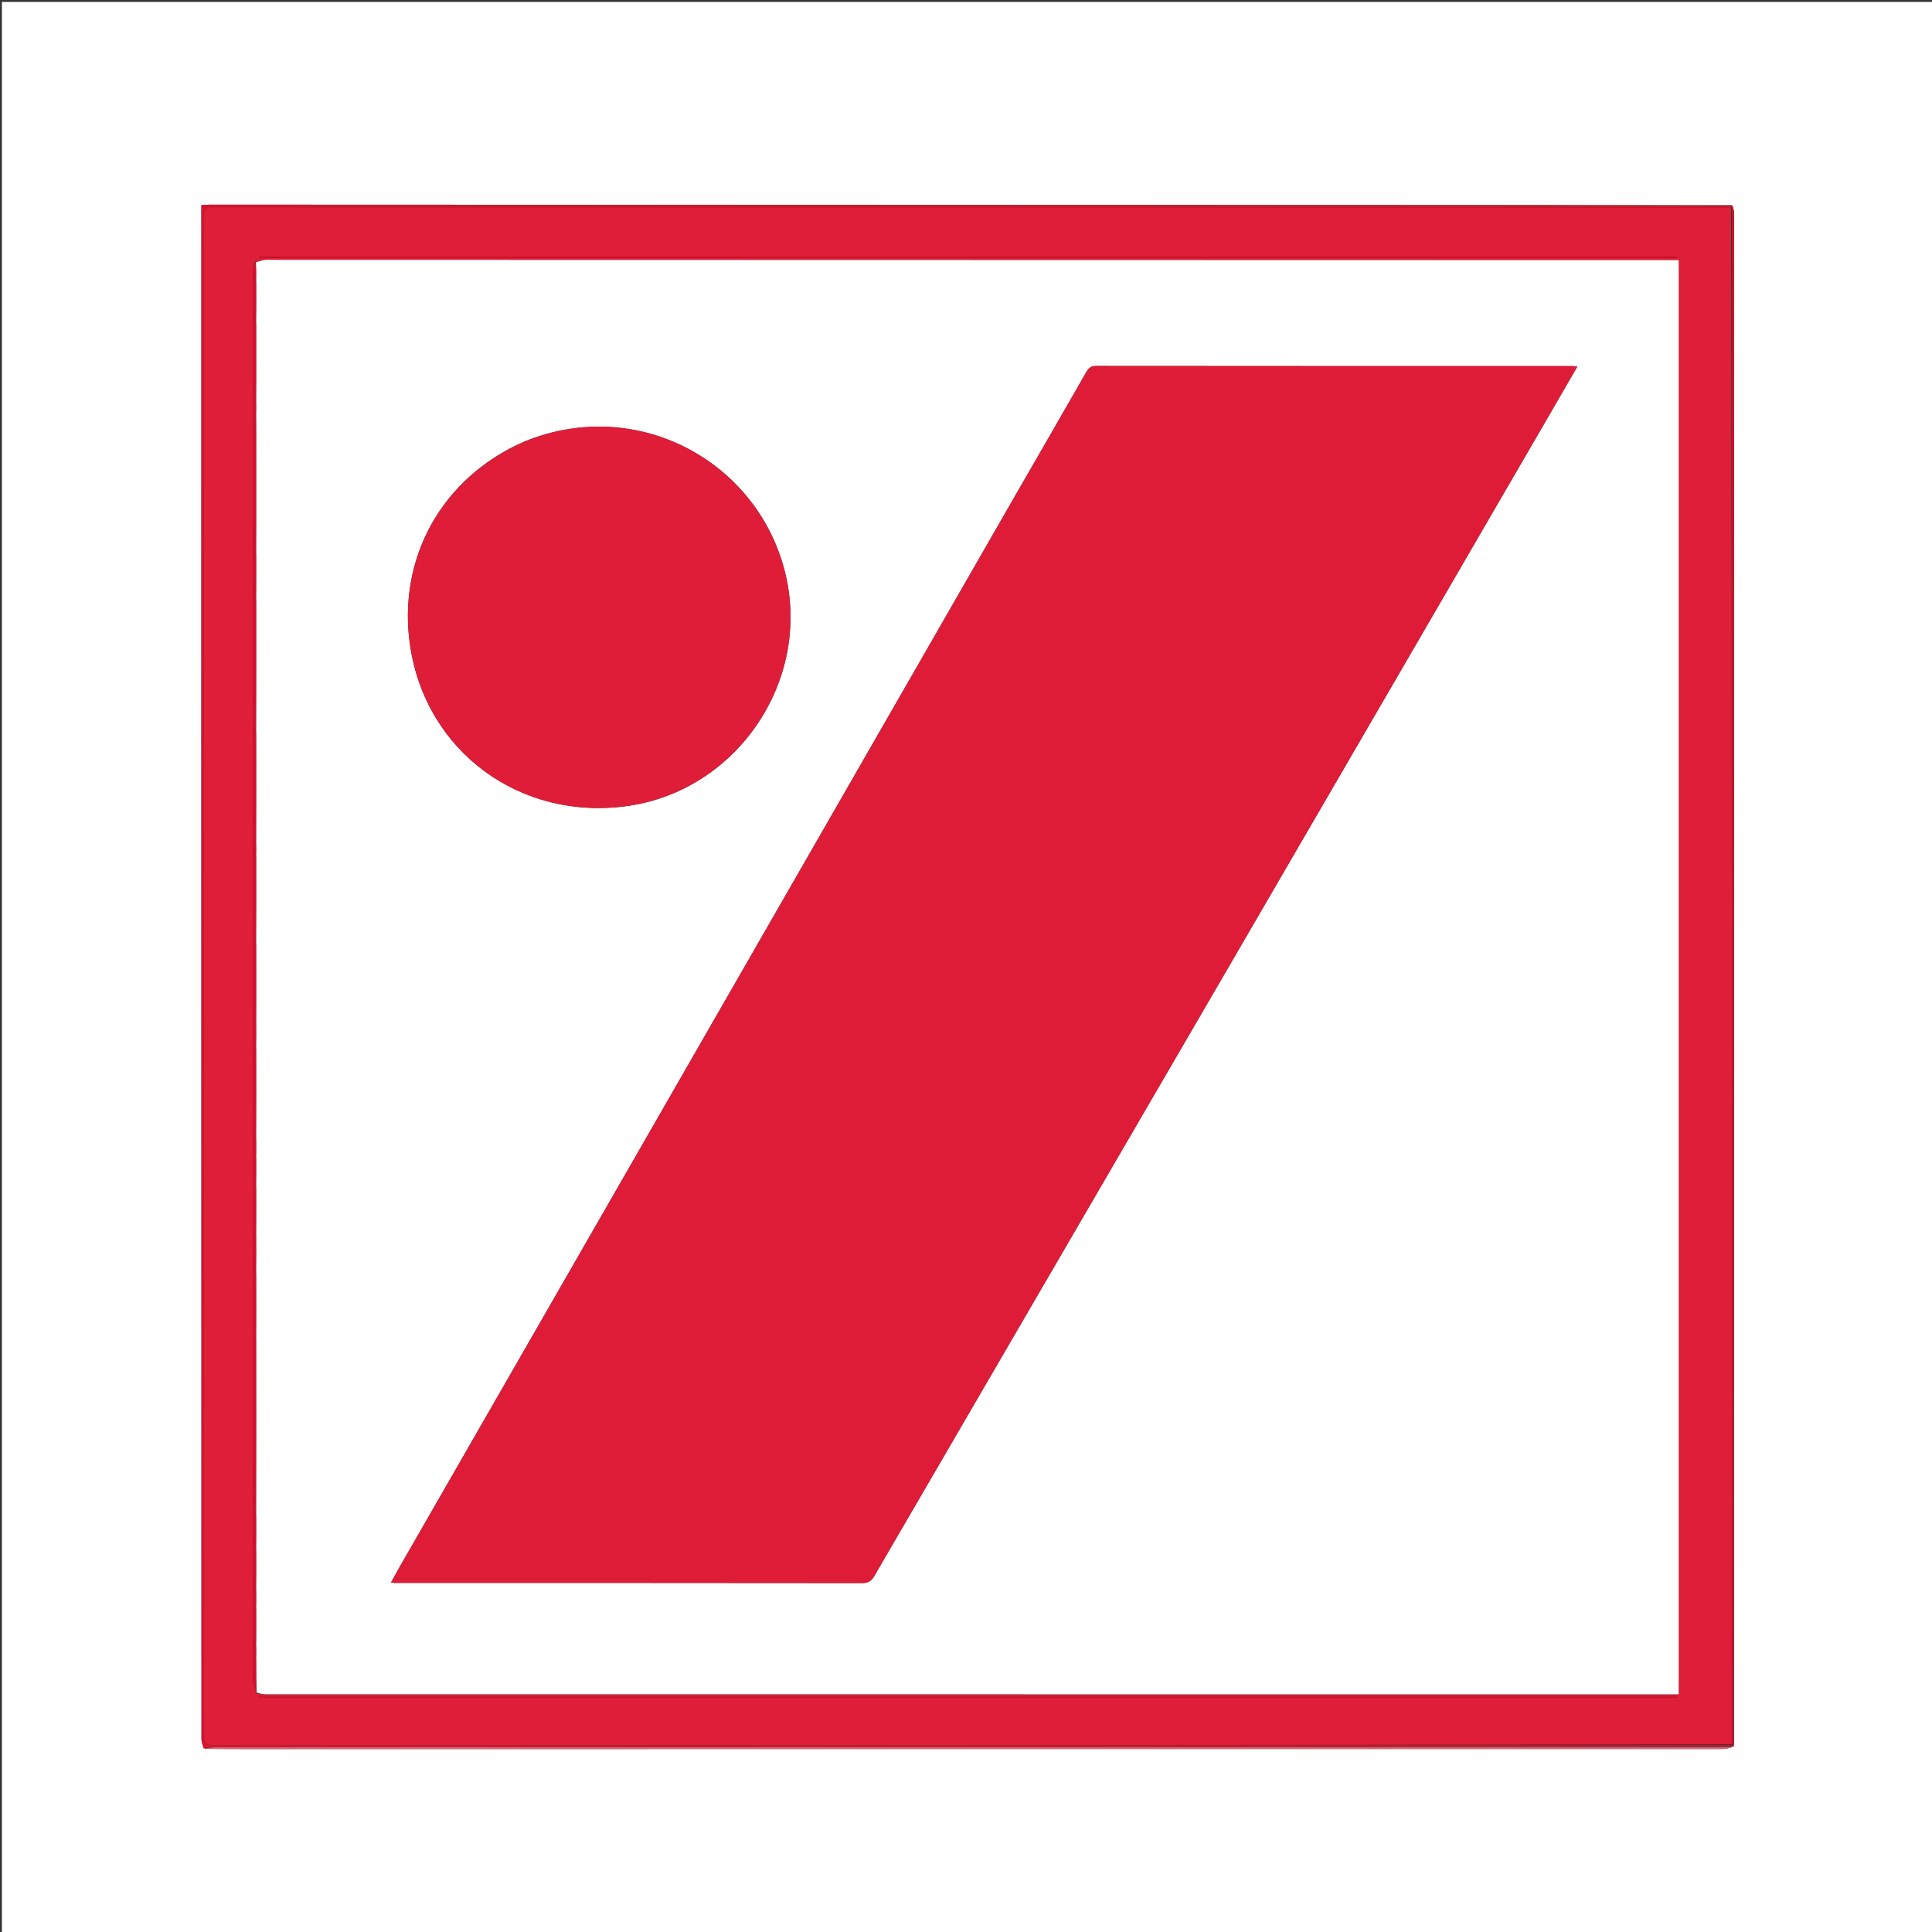 <svg version="1.1" id="Layer_1" xmlns="http://www.w3.org/2000/svg" xmlns:xlink="http://www.w3.org/1999/xlink" x="0px" y="0px"
     width="100%" viewBox="0 0 1024 1024" enable-background="new 0 0 1024 1024" xml:space="preserve">
<rect x="0" y="0" width="1024" height="1024" fill="#333333" stroke="none"/>
<path fill="#FFFEFE" opacity="1" stroke="none"
      d="
M1025,373
	C1025,590.667 1025,807.833 1025,1025
	C683.667,1025 342.333,1025 1,1025
	C1,683.667 1,342.333 1,1
	C342.333,1 683.667,1 1025,1
	C1025,124.833 1025,248.667 1025,373
M917.963,108.708
	C809.492,108.694 701.022,108.694 592.552,108.66
	C432.093,108.61 271.633,108.535 111.174,108.483
	C109.753,108.483 108.332,108.659 106.726,108.765
	C106.726,110.816 106.726,112.465 106.726,114.114
	C106.726,201.759 106.724,289.403 106.726,377.048
	C106.731,558.669 106.734,740.29 106.791,921.911
	C106.792,923.53 107.528,925.148 108.849,926.979
	C115.846,926.995 122.843,927.024 129.84,927.025
	C390.904,927.035 651.967,927.046 913.031,927.007
	C915.01,927.007 916.989,926.334 919.072,925.481
	C919.019,925.321 918.965,925.161 919.063,924.086
	C919.066,923.919 919.074,923.752 919.074,923.586
	C919.086,653.542 919.099,383.499 919.091,113.455
	C919.091,111.989 918.789,110.523 917.963,108.708
z"/>
    <path fill="#D8142C" opacity="1" stroke="none"
          d="
M918.911,925.001
	C918.965,925.161 919.019,925.321 918.556,925.776
	C650.107,926.067 382.174,926.061 114.242,926.088
	C112.135,926.088 110.028,926.531 107.921,926.767
	C107.528,925.148 106.792,923.53 106.791,921.911
	C106.734,740.29 106.731,558.669 106.726,377.048
	C106.724,289.403 106.726,201.759 106.726,114.114
	C106.726,112.465 106.726,110.816 106.726,108.765
	C108.332,108.659 109.753,108.483 111.174,108.483
	C271.633,108.535 432.093,108.61 592.552,108.66
	C701.022,108.694 809.492,108.694 918.13,108.998
	C918.112,109.499 918.008,109.744 917.517,110.017
	C649.428,110.009 381.805,110.023 114.183,109.883
	C109.006,109.88 107.895,111.306 107.897,116.282
	C108.02,383.738 108.019,651.194 107.907,918.65
	C107.905,923.492 108.802,925.129 114.117,925.126
	C382.073,924.976 650.028,924.992 918.216,924.993
	C918.448,924.997 918.911,925.001 918.911,925.001
z"/>
    <path fill="#D1142B" opacity="1" stroke="none"
          d="
M918.987,924.543
	C918.911,925.001 918.448,924.997 918.222,924.526
	C917.992,652.711 917.988,381.367 917.984,110.024
	C918.008,109.744 918.112,109.499 918.463,109.172
	C918.789,110.523 919.091,111.989 919.091,113.455
	C919.099,383.499 919.086,653.542 919.074,923.586
	C919.074,923.752 919.066,923.919 918.987,924.543
z"/>
    <path fill="#D66975" opacity="1" stroke="none"
          d="
M108.385,926.873
	C110.028,926.531 112.135,926.088 114.242,926.088
	C382.174,926.061 650.107,926.067 918.503,926.023
	C916.989,926.334 915.01,927.007 913.031,927.007
	C651.967,927.046 390.904,927.035 129.84,927.025
	C122.843,927.024 115.846,926.995 108.385,926.873
z"/>
    <path fill="#DF1E39" opacity="1" stroke="none"
          d="
M917.517,110.017
	C917.988,381.367 917.992,652.711 917.991,924.522
	C650.028,924.992 382.073,924.976 114.117,925.126
	C108.802,925.129 107.905,923.492 107.907,918.65
	C108.019,651.194 108.02,383.738 107.897,116.282
	C107.895,111.306 109.006,109.88 114.183,109.883
	C381.805,110.023 649.428,110.009 917.517,110.017
M135.081,138.756
	C134.721,140.314 134.047,141.871 134.046,143.429
	C133.997,277.927 134,412.426 134,546.924
	C133.999,661.422 133.99,775.921 134.07,890.419
	C134.072,892.683 135.118,894.946 136.186,897.744
	C138.005,897.837 139.824,898.011 141.642,898.011
	C389.268,898.026 636.894,898.027 884.52,898.029
	C886.278,898.029 888.036,898.029 889.741,898.029
	C889.741,644.306 889.741,391.264 889.741,137.871
	C887.48,137.871 885.509,137.871 883.539,137.871
	C859.376,137.871 835.213,137.876 811.051,137.869
	C587.754,137.803 364.458,137.731 141.161,137.72
	C139.336,137.72 137.51,138.529 135.081,138.756
M339.5,136
	C272.112,136 204.724,136 137.336,136
	C137.336,136.226 137.337,136.453 137.338,136.679
	C387.846,136.679 638.354,136.679 888.862,136.679
	C888.862,136.453 888.862,136.226 888.862,136
	C706.075,136 523.287,136 339.5,136
M511.5,899.008
	C386.775,899.008 262.051,899.008 137.326,899.008
	C137.327,899.244 137.327,899.479 137.328,899.715
	C387.844,899.715 638.36,899.715 888.876,899.715
	C888.876,899.479 888.876,899.244 888.877,899.009
	C763.418,899.009 637.959,899.009 511.5,899.008
z"/>
    <path fill="#FFFFFF" opacity="1" stroke="none"
          d="
M135.684,138.96
	C137.51,138.529 139.336,137.72 141.161,137.72
	C364.458,137.731 587.754,137.803 811.051,137.869
	C835.213,137.876 859.376,137.871 883.539,137.871
	C885.509,137.871 887.48,137.871 889.741,137.871
	C889.741,391.264 889.741,644.306 889.741,898.029
	C888.036,898.029 886.278,898.029 884.52,898.029
	C636.894,898.027 389.268,898.026 141.642,898.011
	C139.824,898.011 138.005,897.837 136.016,897.062
	C135.803,891.244 135.759,886.107 135.806,880.652
	C135.837,879.903 135.777,879.471 135.793,878.635
	C135.818,877.143 135.766,876.054 135.807,874.606
	C135.838,873.513 135.776,872.78 135.79,871.583
	C135.816,866.4 135.765,861.681 135.808,856.547
	C135.84,854.438 135.778,852.744 135.792,850.667
	C135.817,849.511 135.766,848.736 135.809,847.538
	C135.839,845.092 135.776,843.071 135.789,840.586
	C135.812,835.068 135.76,830.014 135.801,824.559
	C135.833,822.788 135.771,821.419 135.786,819.592
	C135.811,815.408 135.758,811.684 135.8,807.546
	C135.833,805.438 135.771,803.744 135.788,801.585
	C135.813,770.739 135.76,740.359 135.785,709.74
	C135.811,709.343 135.759,709.184 135.784,708.561
	C135.809,698.717 135.756,689.338 135.798,679.536
	C135.829,677.092 135.766,675.073 135.781,672.588
	C135.805,666.407 135.751,660.692 135.777,654.74
	C135.803,654.344 135.75,654.185 135.776,653.562
	C135.804,646.053 135.754,639.007 135.799,631.577
	C135.832,630.145 135.771,629.097 135.786,627.589
	C135.81,623.074 135.756,619.021 135.795,614.651
	C135.826,613.903 135.765,613.472 135.781,612.622
	C135.808,610.789 135.757,609.375 135.8,607.546
	C135.831,605.439 135.768,603.745 135.781,601.586
	C135.806,587.733 135.754,574.346 135.796,560.535
	C135.83,558.091 135.769,556.071 135.785,553.595
	C135.812,549.753 135.763,546.366 135.791,542.741
	C135.817,542.343 135.765,542.183 135.79,541.56
	C135.814,529.717 135.761,518.339 135.802,506.523
	C135.834,503.407 135.771,500.729 135.786,497.585
	C135.812,483.401 135.761,469.683 135.803,455.605
	C135.835,454.513 135.773,453.78 135.787,452.643
	C135.811,451.149 135.758,450.058 135.797,448.651
	C135.827,447.903 135.766,447.473 135.782,446.576
	C135.808,428.061 135.757,410.011 135.799,391.559
	C135.83,389.789 135.767,388.42 135.781,386.586
	C135.812,364.401 135.764,342.683 135.81,320.579
	C135.843,319.145 135.781,318.096 135.795,316.581
	C135.819,309.067 135.766,302.018 135.805,294.652
	C135.836,293.903 135.775,293.471 135.791,292.574
	C135.816,274.726 135.763,257.344 135.805,239.504
	C135.838,232.048 135.776,225.049 135.789,217.706
	C135.812,216.898 135.762,216.434 135.802,215.652
	C135.833,214.903 135.772,214.471 135.789,213.574
	C135.816,200.727 135.765,188.345 135.809,175.548
	C135.84,173.438 135.778,171.744 135.792,169.584
	C135.819,163.401 135.769,157.684 135.812,151.607
	C135.843,150.513 135.782,149.778 135.797,148.591
	C135.81,145.079 135.747,142.02 135.684,138.96
M211.536,831.015
	C210.153,833.51 208.77,836.005 207.247,838.752
	C208.415,838.904 208.742,838.983 209.069,838.983
	C291.72,838.981 374.371,838.946 457.022,839.057
	C460.428,839.061 461.979,837.755 463.553,835.047
	C523.677,731.615 583.905,628.243 644.047,524.821
	C702.18,424.853 760.236,324.84 818.321,224.844
	C824.143,214.821 829.94,204.784 836.045,194.24
	C834.592,194.143 833.827,194.047 833.063,194.047
	C749.079,194.04 665.095,194.056 581.111,193.969
	C578.354,193.966 577.071,194.924 575.759,197.223
	C563.641,218.47 551.348,239.616 539.161,260.824
	C472.758,376.377 406.372,491.941 339.976,607.499
	C297.289,681.794 254.596,756.085 211.536,831.015
M277.726,234.113
	C233.947,253.232 210.561,296.116 217.35,342.116
	C225.677,398.534 275.972,435.264 332.777,427.156
	C390.308,418.944 429.571,361.625 416.468,304.929
	C402.628,245.041 338.114,209.321 277.726,234.113
z"/>
    <path fill="#DB0E2B" opacity="1" stroke="none"
          d="
M135.714,856.962
	C135.765,861.681 135.816,866.4 135.588,871.777
	C135.444,873.278 135.579,874.122 135.714,874.965
	C135.766,876.054 135.818,877.143 135.608,878.787
	C135.47,879.884 135.592,880.427 135.715,880.97
	C135.759,886.107 135.803,891.244 135.762,896.795
	C135.118,894.946 134.072,892.683 134.07,890.419
	C133.99,775.921 133.999,661.422 134,546.924
	C134,412.426 133.997,277.927 134.046,143.429
	C134.047,141.871 134.721,140.314 135.383,138.858
	C135.747,142.02 135.81,145.079 135.593,148.786
	C135.449,150.278 135.584,151.122 135.719,151.967
	C135.769,157.684 135.819,163.401 135.57,169.853
	C135.418,172.379 135.566,174.171 135.714,175.962
	C135.765,188.345 135.816,200.727 135.605,213.726
	C135.466,214.885 135.589,215.427 135.711,215.97
	C135.762,216.434 135.812,216.898 135.548,218.036
	C135.392,225.793 135.552,232.877 135.711,239.961
	C135.763,257.344 135.816,274.726 135.607,292.725
	C135.468,293.884 135.59,294.427 135.713,294.969
	C135.766,302.018 135.819,309.067 135.583,316.807
	C135.435,318.654 135.576,319.809 135.716,320.964
	C135.764,342.683 135.812,364.401 135.565,386.837
	C135.416,389.022 135.561,390.491 135.705,391.961
	C135.757,410.011 135.808,428.061 135.599,446.728
	C135.461,447.885 135.583,448.427 135.706,448.968
	C135.758,450.058 135.811,451.149 135.585,452.838
	C135.441,454.279 135.575,455.121 135.71,455.964
	C135.761,469.683 135.812,483.401 135.555,497.89
	C135.401,501.427 135.555,504.194 135.708,506.96
	C135.761,518.339 135.814,529.717 135.653,541.649
	C135.261,542.541 135.353,542.8 135.713,542.98
	C135.763,546.366 135.812,549.753 135.559,553.879
	C135.406,556.732 135.553,558.846 135.701,560.959
	C135.754,574.346 135.806,587.733 135.561,601.856
	C135.41,604.381 135.558,606.171 135.706,607.961
	C135.757,609.375 135.808,610.789 135.598,612.774
	C135.459,613.885 135.581,614.427 135.703,614.968
	C135.756,619.021 135.81,623.074 135.576,627.815
	C135.426,629.655 135.565,630.808 135.704,631.961
	C135.754,639.007 135.804,646.053 135.64,653.651
	C135.251,654.541 135.342,654.799 135.698,654.977
	C135.751,660.692 135.805,666.407 135.556,672.872
	C135.404,675.734 135.554,677.847 135.703,679.959
	C135.756,689.338 135.809,698.717 135.648,708.65
	C135.257,709.541 135.348,709.799 135.707,709.979
	C135.76,740.359 135.813,770.739 135.566,801.854
	C135.413,804.379 135.559,806.17 135.706,807.96
	C135.758,811.684 135.811,815.408 135.569,819.842
	C135.419,822.021 135.563,823.491 135.707,824.961
	C135.76,830.014 135.812,835.068 135.563,840.87
	C135.412,843.732 135.564,845.847 135.715,847.962
	C135.766,848.736 135.817,849.511 135.569,850.936
	C135.418,853.379 135.566,855.17 135.714,856.962
z"/>
    <path fill="#DE0926" opacity="1" stroke="none"
          d="
M340,136
	C523.287,136 706.075,136 888.862,136
	C888.862,136.226 888.862,136.453 888.862,136.679
	C638.354,136.679 387.846,136.679 137.338,136.679
	C137.337,136.453 137.336,136.226 137.336,136
	C204.724,136 272.112,136 340,136
z"/>
    <path fill="#E2102D" opacity="1" stroke="none"
          d="
M512,899.008
	C637.959,899.009 763.418,899.009 888.877,899.009
	C888.876,899.244 888.876,899.479 888.876,899.715
	C638.36,899.715 387.844,899.715 137.328,899.715
	C137.327,899.479 137.327,899.244 137.326,899.008
	C262.051,899.008 386.775,899.008 512,899.008
z"/>
    <path fill="#DF1C38" opacity="1" stroke="none"
          d="
M211.721,830.696
	C254.596,756.085 297.289,681.794 339.976,607.499
	C406.372,491.941 472.758,376.377 539.161,260.824
	C551.348,239.616 563.641,218.47 575.759,197.223
	C577.071,194.924 578.354,193.966 581.111,193.969
	C665.095,194.056 749.079,194.04 833.063,194.047
	C833.827,194.047 834.592,194.143 836.045,194.24
	C829.94,204.784 824.143,214.821 818.321,224.844
	C760.236,324.84 702.18,424.853 644.047,524.821
	C583.905,628.243 523.677,731.615 463.553,835.047
	C461.979,837.755 460.428,839.061 457.022,839.057
	C374.371,838.946 291.72,838.981 209.069,838.983
	C208.742,838.983 208.415,838.904 207.247,838.752
	C208.77,836.005 210.153,833.51 211.721,830.696
z"/>
    <path fill="#DF1D38" opacity="1" stroke="none"
          d="
M278.09,233.996
	C338.114,209.321 402.628,245.041 416.468,304.929
	C429.571,361.625 390.308,418.944 332.777,427.156
	C275.972,435.264 225.677,398.534 217.35,342.116
	C210.561,296.116 233.947,253.232 278.09,233.996
z"/>
    <path fill="#DF1E39" opacity="1" stroke="none"
          d="
M135.805,239.504
	C135.552,232.877 135.392,225.793 135.474,218.38
	C135.776,225.049 135.838,232.048 135.805,239.504
z"/>
    <path fill="#DF1E39" opacity="1" stroke="none"
          d="
M135.802,506.523
	C135.555,504.194 135.401,501.427 135.478,498.356
	C135.771,500.729 135.834,503.407 135.802,506.523
z"/>
    <path fill="#DF1E39" opacity="1" stroke="none"
          d="
M135.809,847.538
	C135.564,845.847 135.412,843.732 135.486,841.334
	C135.776,843.071 135.839,845.092 135.809,847.538
z"/>
    <path fill="#DF1E39" opacity="1" stroke="none"
          d="
M135.798,679.536
	C135.554,677.847 135.404,675.734 135.479,673.337
	C135.766,675.073 135.829,677.092 135.798,679.536
z"/>
    <path fill="#DF1E39" opacity="1" stroke="none"
          d="
M135.796,560.535
	C135.553,558.846 135.406,556.732 135.483,554.335
	C135.769,556.071 135.83,558.091 135.796,560.535
z"/>
    <path fill="#DF1E39" opacity="1" stroke="none"
          d="
M135.8,807.546
	C135.559,806.17 135.413,804.379 135.488,802.32
	C135.771,803.744 135.833,805.438 135.8,807.546
z"/>
    <path fill="#DF1E39" opacity="1" stroke="none"
          d="
M135.808,856.547
	C135.566,855.17 135.418,853.379 135.493,851.318
	C135.778,852.744 135.84,854.438 135.808,856.547
z"/>
    <path fill="#DF1E39" opacity="1" stroke="none"
          d="
M135.809,175.548
	C135.566,174.171 135.418,172.379 135.493,170.318
	C135.778,171.744 135.84,173.438 135.809,175.548
z"/>
    <path fill="#DF1E39" opacity="1" stroke="none"
          d="
M135.8,607.546
	C135.558,606.171 135.41,604.381 135.483,602.322
	C135.768,603.745 135.831,605.439 135.8,607.546
z"/>
    <path fill="#DF1E39" opacity="1" stroke="none"
          d="
M135.801,824.559
	C135.563,823.491 135.419,822.021 135.492,820.301
	C135.771,821.419 135.833,822.788 135.801,824.559
z"/>
    <path fill="#DF1E39" opacity="1" stroke="none"
          d="
M135.799,391.559
	C135.561,390.491 135.416,389.022 135.488,387.303
	C135.767,388.42 135.83,389.789 135.799,391.559
z"/>
    <path fill="#DF1E39" opacity="1" stroke="none"
          d="
M135.799,631.577
	C135.565,630.808 135.426,629.655 135.498,628.276
	C135.771,629.097 135.832,630.145 135.799,631.577
z"/>
    <path fill="#DF1E39" opacity="1" stroke="none"
          d="
M135.81,320.579
	C135.576,319.809 135.435,318.654 135.507,317.273
	C135.781,318.096 135.843,319.145 135.81,320.579
z"/>
    <path fill="#DF1E39" opacity="1" stroke="none"
          d="
M135.807,874.606
	C135.579,874.122 135.444,873.278 135.511,872.241
	C135.776,872.78 135.838,873.513 135.807,874.606
z"/>
    <path fill="#DF1E39" opacity="1" stroke="none"
          d="
M135.803,455.605
	C135.575,455.121 135.441,454.279 135.508,453.241
	C135.773,453.78 135.835,454.513 135.803,455.605
z"/>
    <path fill="#DF1E39" opacity="1" stroke="none"
          d="
M135.812,151.607
	C135.584,151.122 135.449,150.278 135.517,149.238
	C135.782,149.778 135.843,150.513 135.812,151.607
z"/>
    <path fill="#DF1E39" opacity="1" stroke="none"
          d="
M135.806,880.652
	C135.592,880.427 135.47,879.884 135.532,879.19
	C135.777,879.471 135.837,879.903 135.806,880.652
z"/>
    <path fill="#DF1E39" opacity="1" stroke="none"
          d="
M135.795,614.651
	C135.581,614.427 135.459,613.885 135.52,613.192
	C135.765,613.472 135.826,613.903 135.795,614.651
z"/>
    <path fill="#DF1E39" opacity="1" stroke="none"
          d="
M135.797,448.651
	C135.583,448.427 135.461,447.885 135.521,447.193
	C135.766,447.473 135.827,447.903 135.797,448.651
z"/>
    <path fill="#DF1E39" opacity="1" stroke="none"
          d="
M135.805,294.652
	C135.59,294.427 135.468,293.884 135.53,293.191
	C135.775,293.471 135.836,293.903 135.805,294.652
z"/>
    <path fill="#DF1E39" opacity="1" stroke="none"
          d="
M135.802,215.652
	C135.589,215.427 135.466,214.885 135.527,214.191
	C135.772,214.471 135.833,214.903 135.802,215.652
z"/>
    <path fill="#DF1E39" opacity="1" stroke="none"
          d="
M135.785,709.74
	C135.348,709.799 135.257,709.541 135.57,709.114
	C135.759,709.184 135.811,709.343 135.785,709.74
z"/>
    <path fill="#DF1E39" opacity="1" stroke="none"
          d="
M135.777,654.74
	C135.342,654.799 135.251,654.541 135.562,654.116
	C135.75,654.185 135.803,654.344 135.777,654.74
z"/>
    <path fill="#DF1E39" opacity="1" stroke="none"
          d="
M135.791,542.741
	C135.353,542.8 135.261,542.541 135.576,542.113
	C135.765,542.183 135.817,542.343 135.791,542.741
z"/>
</svg>